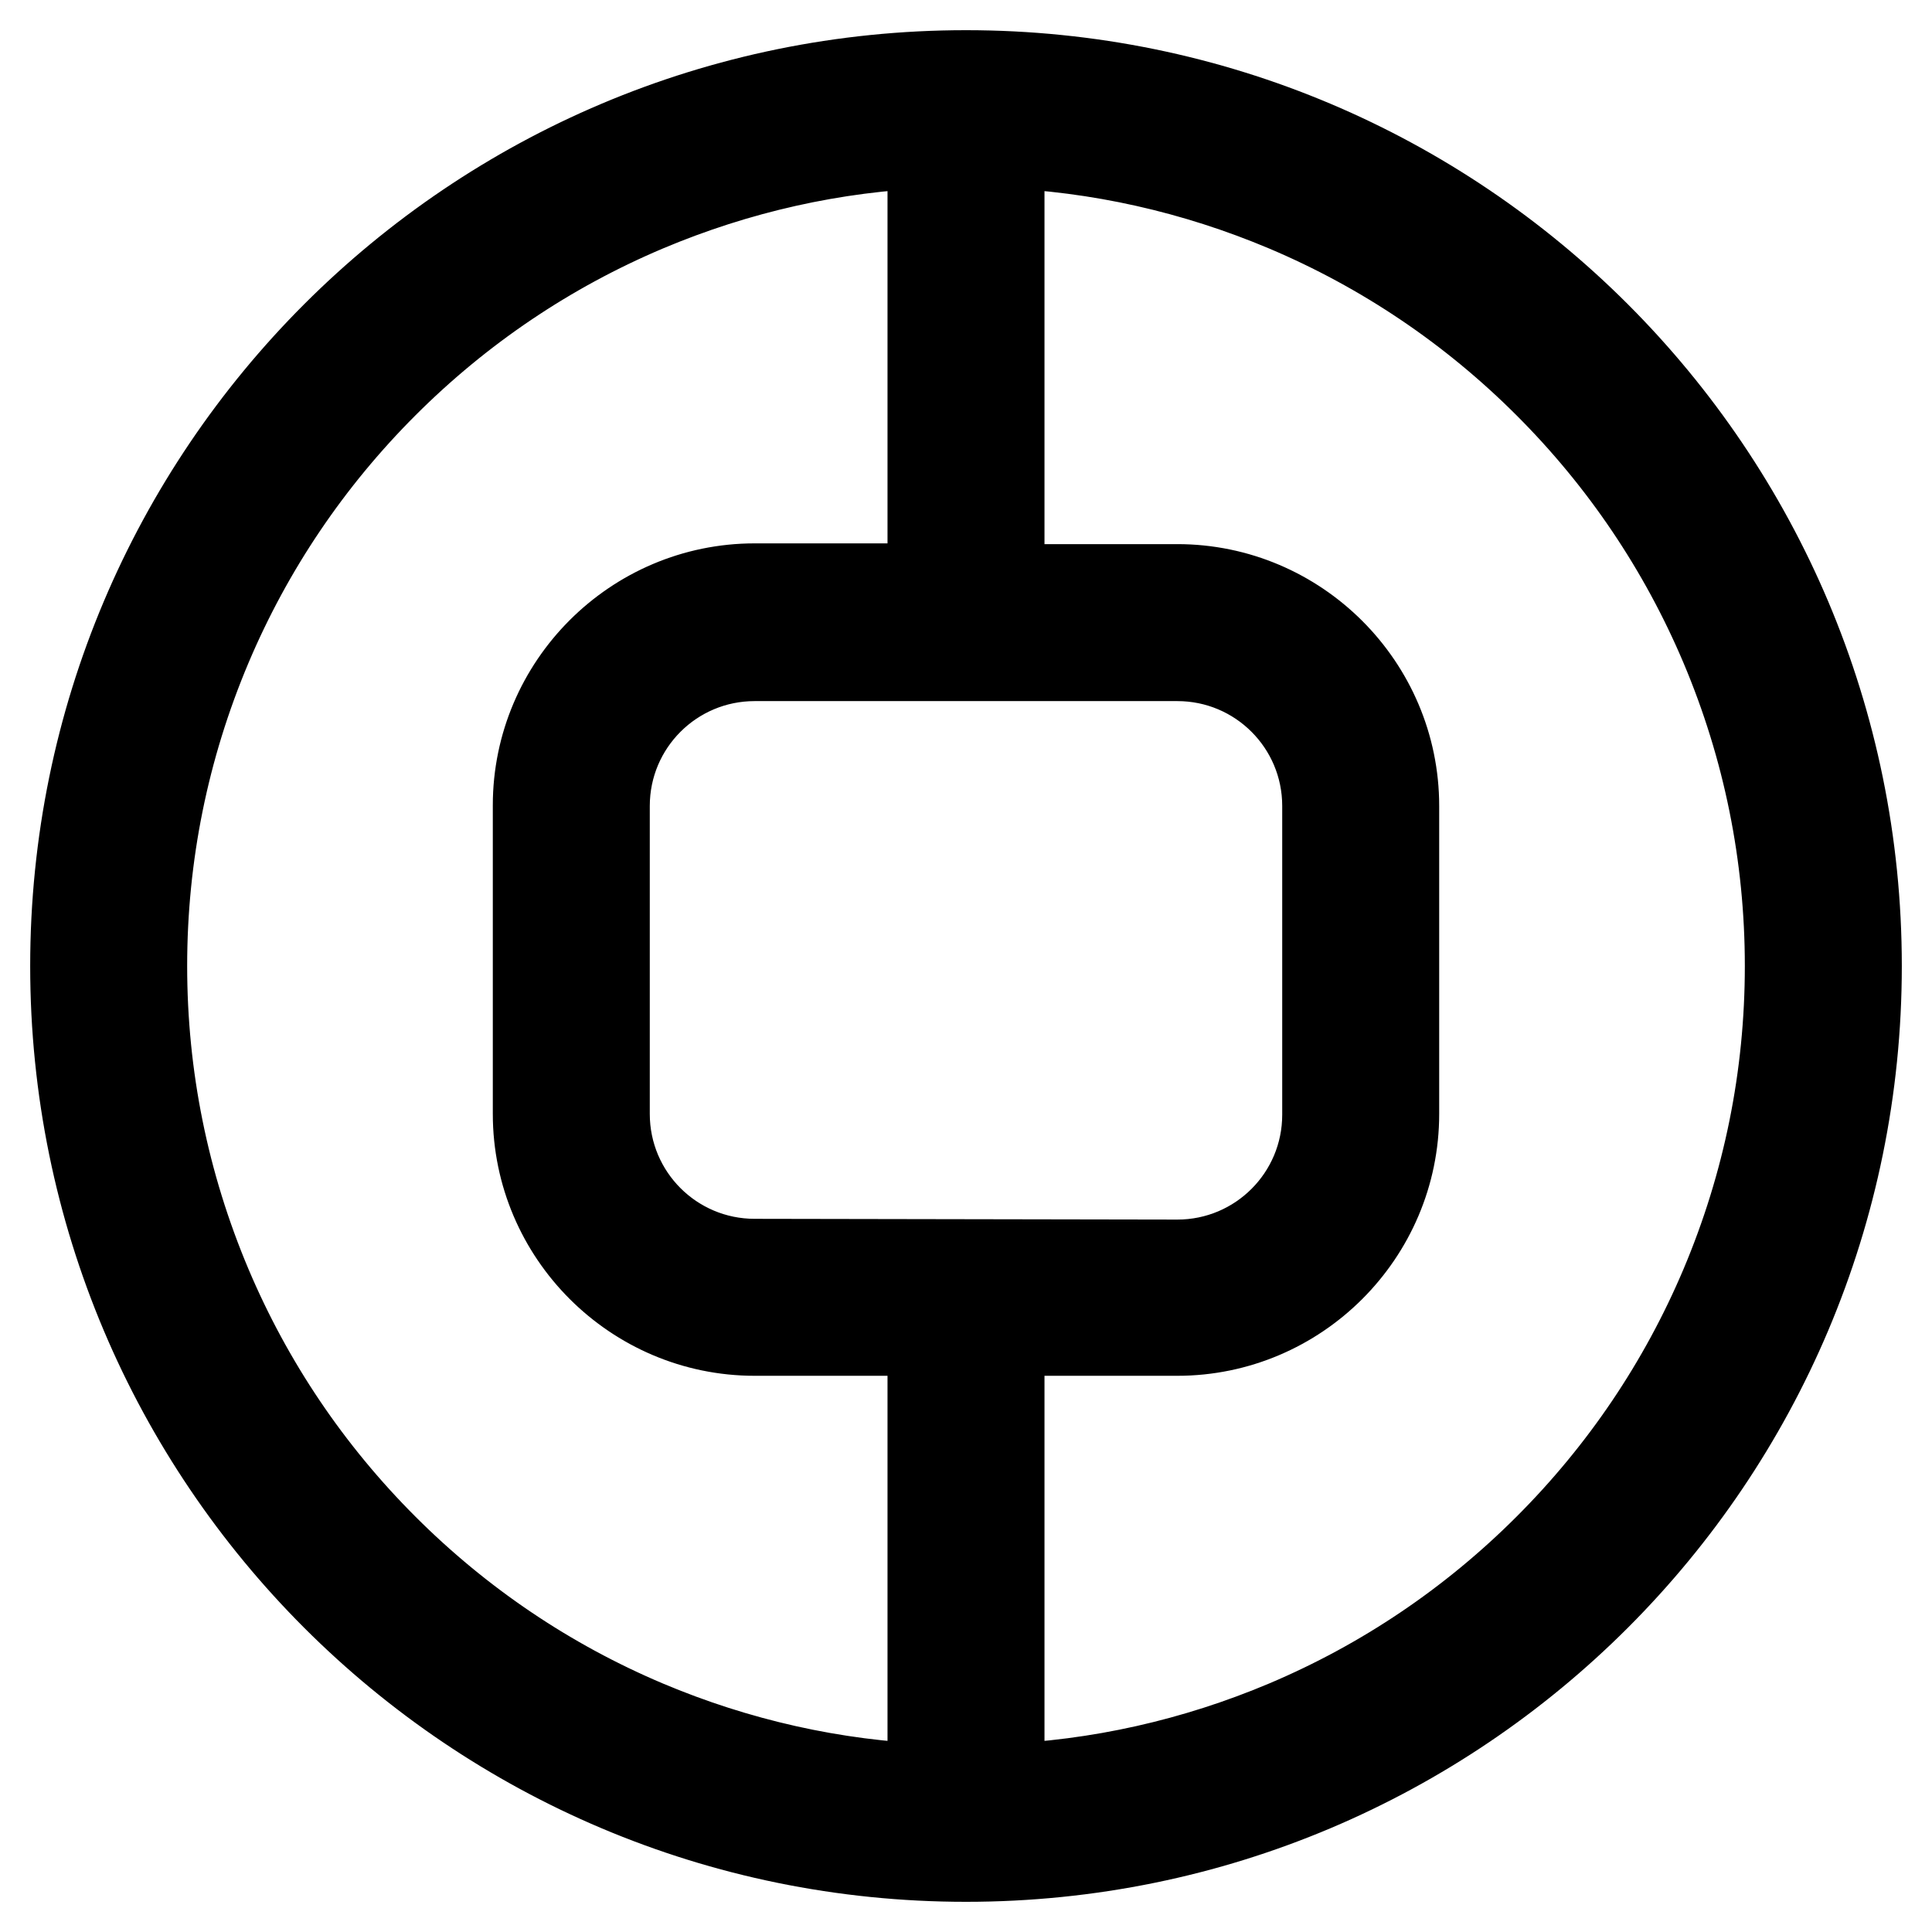 <?xml version="1.0" encoding="utf-8"?>
<!-- Svg Vector Icons : http://www.onlinewebfonts.com/icon -->
<!DOCTYPE svg PUBLIC "-//W3C//DTD SVG 1.1//EN" "http://www.w3.org/Graphics/SVG/1.1/DTD/svg11.dtd">
<svg version="1.1" xmlns="http://www.w3.org/2000/svg" xmlns:xlink="http://www.w3.org/1999/xlink" x="0px" y="0px" viewBox="0 0 256 256" enable-background="new 0 0 256 256" xml:space="preserve">
<g><g><path stroke-width="12" fill-opacity="0" stroke="#000000"  d="M128,10C62.8,10,10,62.8,10,128c0,65.2,52.8,118,118,118c65.2,0,118-52.8,118-118C246,62.8,193.2,10,128,10z M100,167.5c-11,0-19.9-8.9-19.9-19.9v-40.8c0-11,8.9-19.9,19.9-19.9H156c11,0,19.9,8.9,19.9,19.9v40.9c0,11-8.9,19.9-19.9,19.9L100,167.5L100,167.5z M50.8,205.2c-10-10-17.9-21.7-23.4-34.7c-5.7-13.5-8.6-27.8-8.6-42.5c0-14.7,2.9-29,8.6-42.5c5.5-13,13.4-24.7,23.4-34.7c10-10,21.7-17.9,34.7-23.4c12.1-5.1,24.9-8,38.1-8.5V78H100c-15.8,0-28.7,12.9-28.7,28.7v40.9c0,15.8,12.9,28.7,28.7,28.7h23.6v60.8c-13.2-0.5-26-3.4-38.1-8.5C72.5,223.1,60.8,215.2,50.8,205.2z M205.2,205.2c-10,10-21.7,17.9-34.7,23.4c-12.1,5.1-24.9,8-38.1,8.5v-60.8H156c15.8,0,28.7-12.9,28.7-28.7v-40.8c0-15.8-12.9-28.7-28.7-28.7h-23.6V18.9c13.2,0.5,26,3.4,38.1,8.5c13,5.5,24.7,13.4,34.7,23.4c10,10,17.9,21.7,23.4,34.7c5.7,13.5,8.6,27.8,8.6,42.5c0,14.7-2.9,29-8.6,42.5C223.1,183.5,215.2,195.2,205.2,205.2z"/></g></g>
</svg>